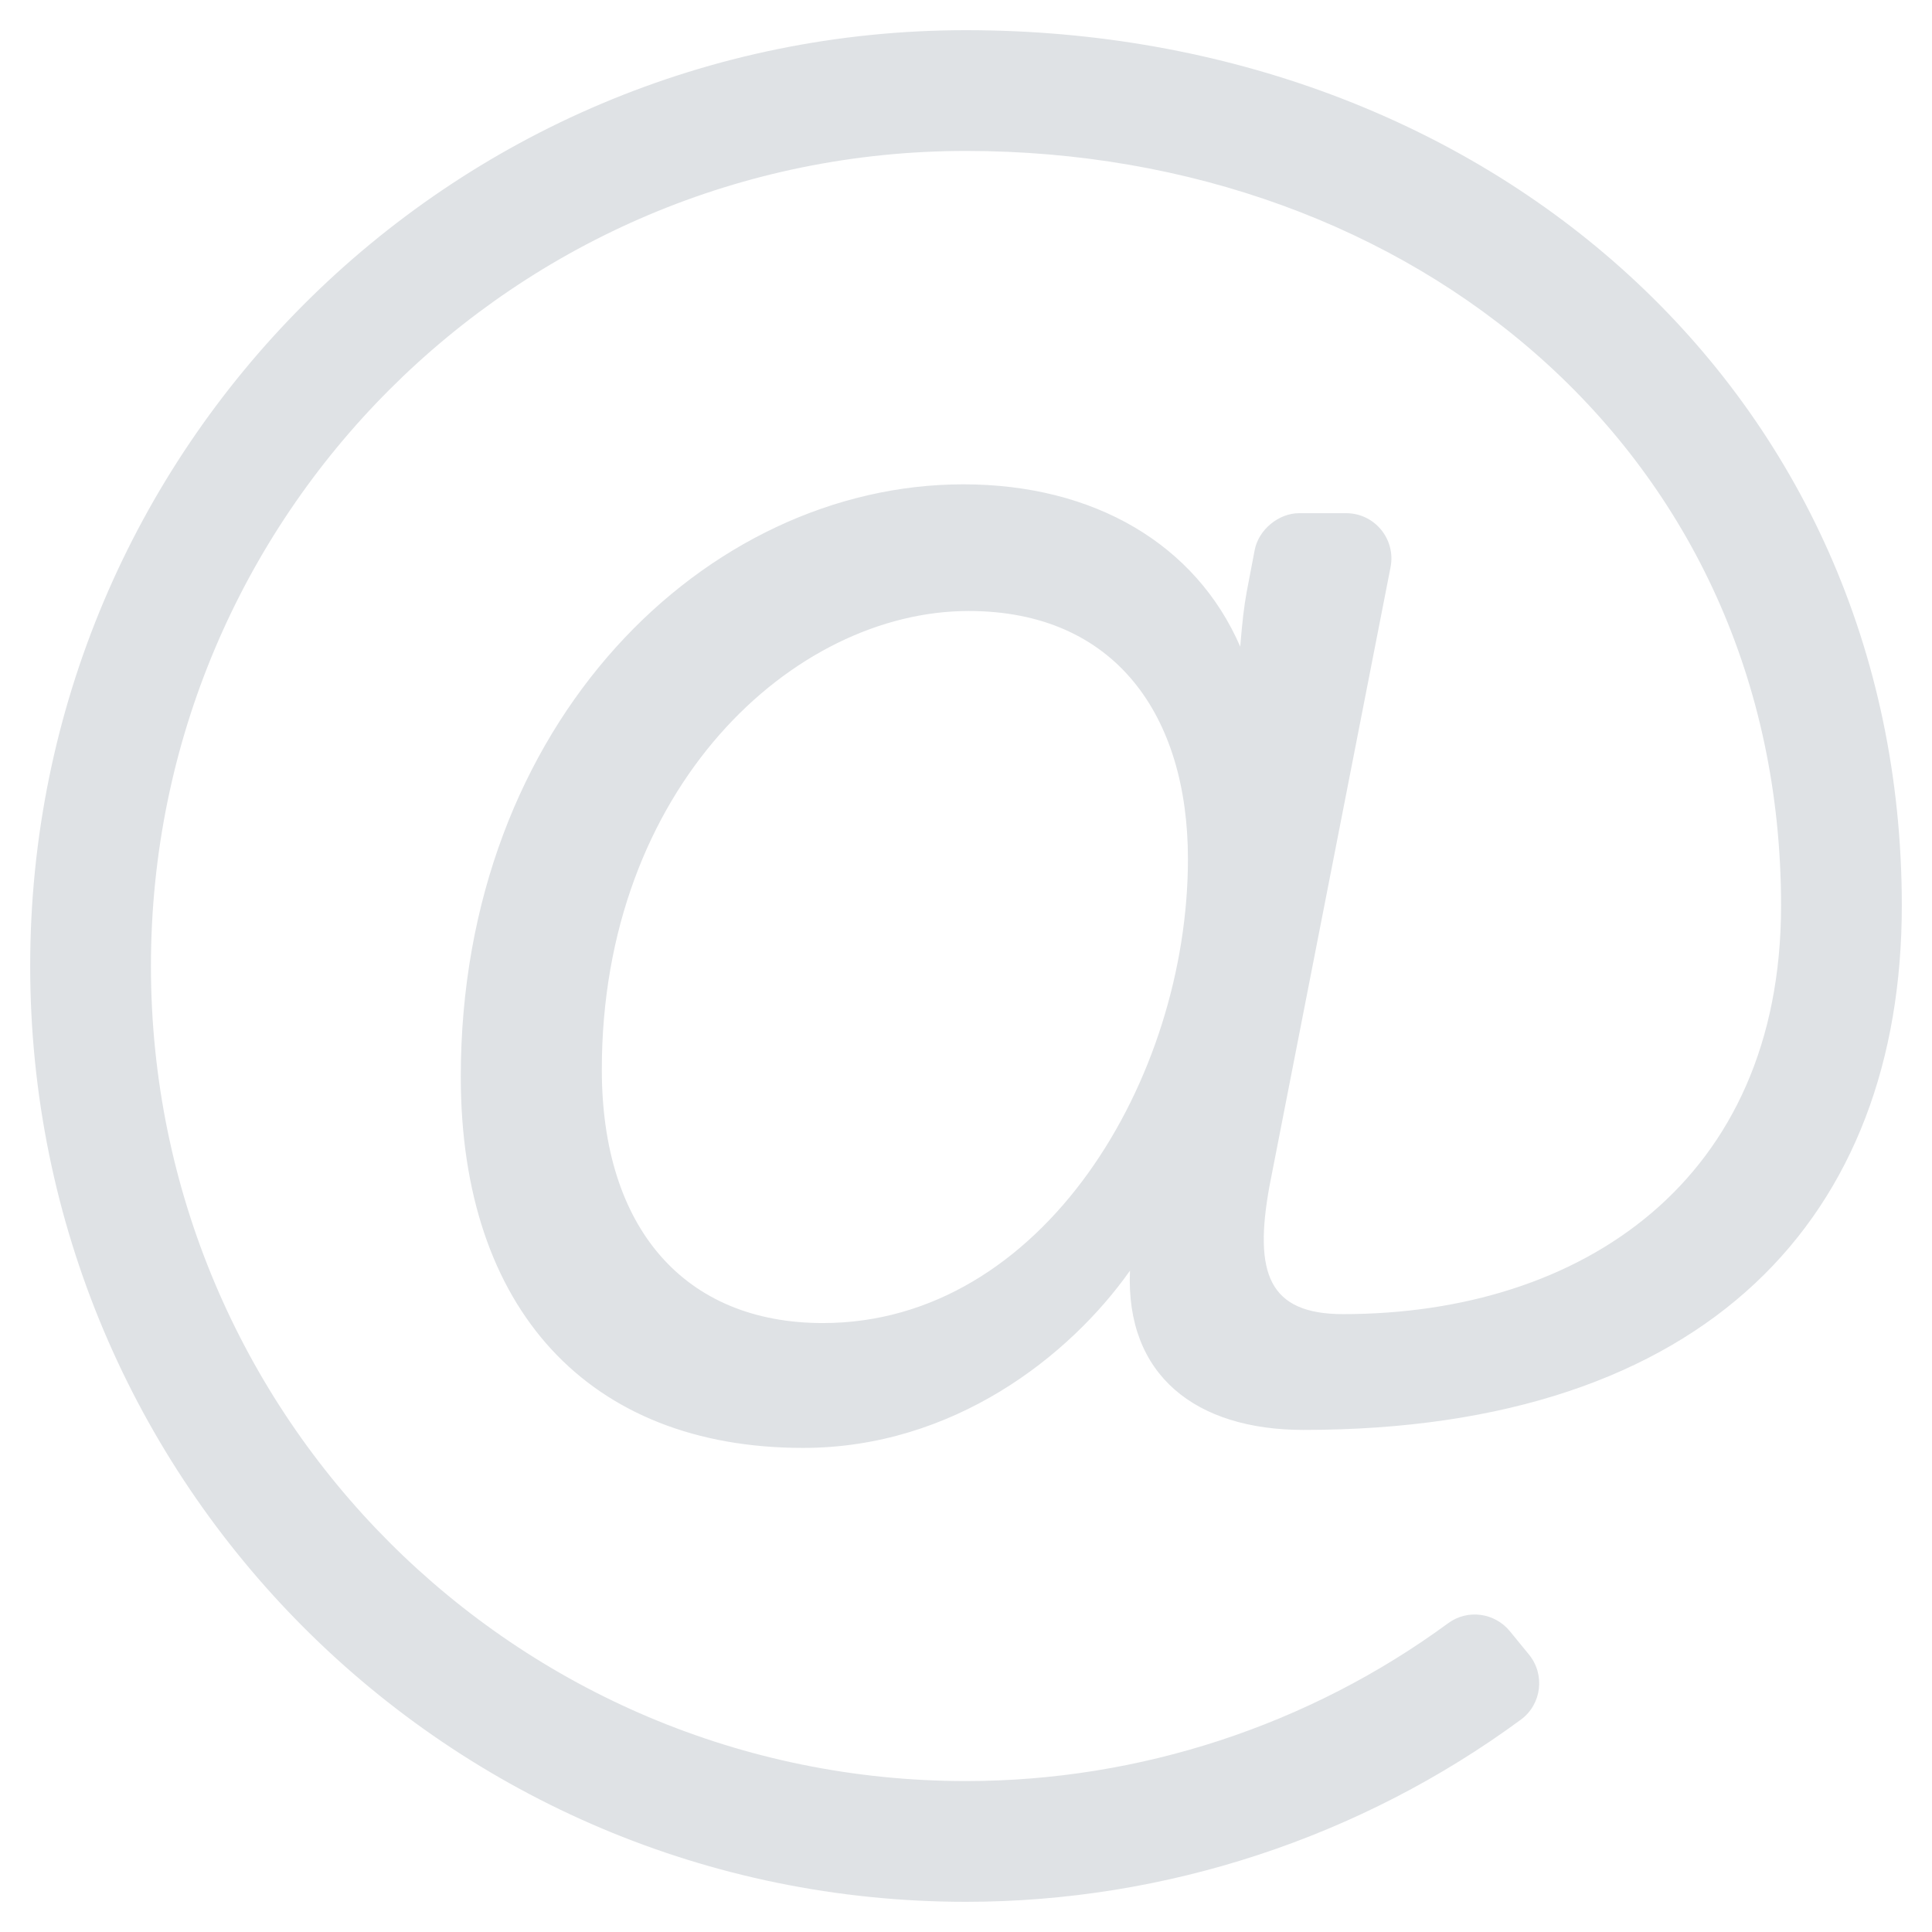 <?xml version="1.0" encoding="UTF-8"?>
<svg width="16px" height="16px" viewBox="0 0 16 16" version="1.1" xmlns="http://www.w3.org/2000/svg" xmlns:xlink="http://www.w3.org/1999/xlink">
    <!-- Generator: sketchtool 59.1 (101010) - https://sketch.com -->
    <title>FACC7CD1-CD20-42F7-9712-817AF4E6C28E@2x</title>
    <desc>Created with sketchtool.</desc>
    <g id="Desktop" stroke="none" stroke-width="1" fill="none" fill-rule="evenodd">
        <g id="Team-Bio---V4" transform="translate(-1005, -578)" fill="#DFE2E5" fill-rule="nonzero">
            <g id="Contact" transform="translate(1005, 530)">
                <g id="Links" transform="translate(0, 42)">
                    <g id="Email">
                        <path d="M8,6.25 C3.717,6.25 0.25,9.716 0.25,14 C0.25,18.283 3.716,21.75 8,21.75 C9.654,21.75 11.271,21.216 12.597,20.24 C12.768,20.113 12.797,19.867 12.662,19.702 L12.504,19.509 C12.378,19.355 12.154,19.325 11.994,19.442 C10.842,20.288 9.437,20.75 8,20.75 C4.27,20.75 1.25,17.731 1.25,14 C1.25,10.27 4.269,7.25 8,7.25 C11.701,7.25 14.75,9.751 14.75,13.5 C14.75,15.777 13.099,16.883 11.123,16.883 C10.506,16.883 10.382,16.545 10.513,15.824 L11.516,10.697 C11.561,10.465 11.384,10.25 11.148,10.25 L10.759,10.25 C10.589,10.25 10.424,10.386 10.391,10.554 L10.324,10.905 C10.302,11.028 10.289,11.138 10.271,11.355 C9.904,10.509 9.063,10.011 7.978,10.011 C5.851,10.011 3.816,11.978 3.816,14.918 C3.816,16.842 4.876,17.991 6.651,17.991 C7.893,17.991 8.857,17.233 9.358,16.523 C9.32,17.391 9.904,17.842 10.795,17.842 C14.159,17.842 15.75,16.054 15.75,13.5 C15.75,9.244 12.308,6.25 8,6.25 Z M6.815,16.957 C5.669,16.957 4.984,16.172 4.984,14.858 C4.984,12.524 6.571,11.06 8.022,11.06 C9.237,11.06 9.838,11.928 9.838,13.114 C9.838,14.931 8.639,16.957 6.815,16.957 Z" id="icon-at"></path>
                    </g>
                </g>
            </g>
        </g>
    </g>
</svg>